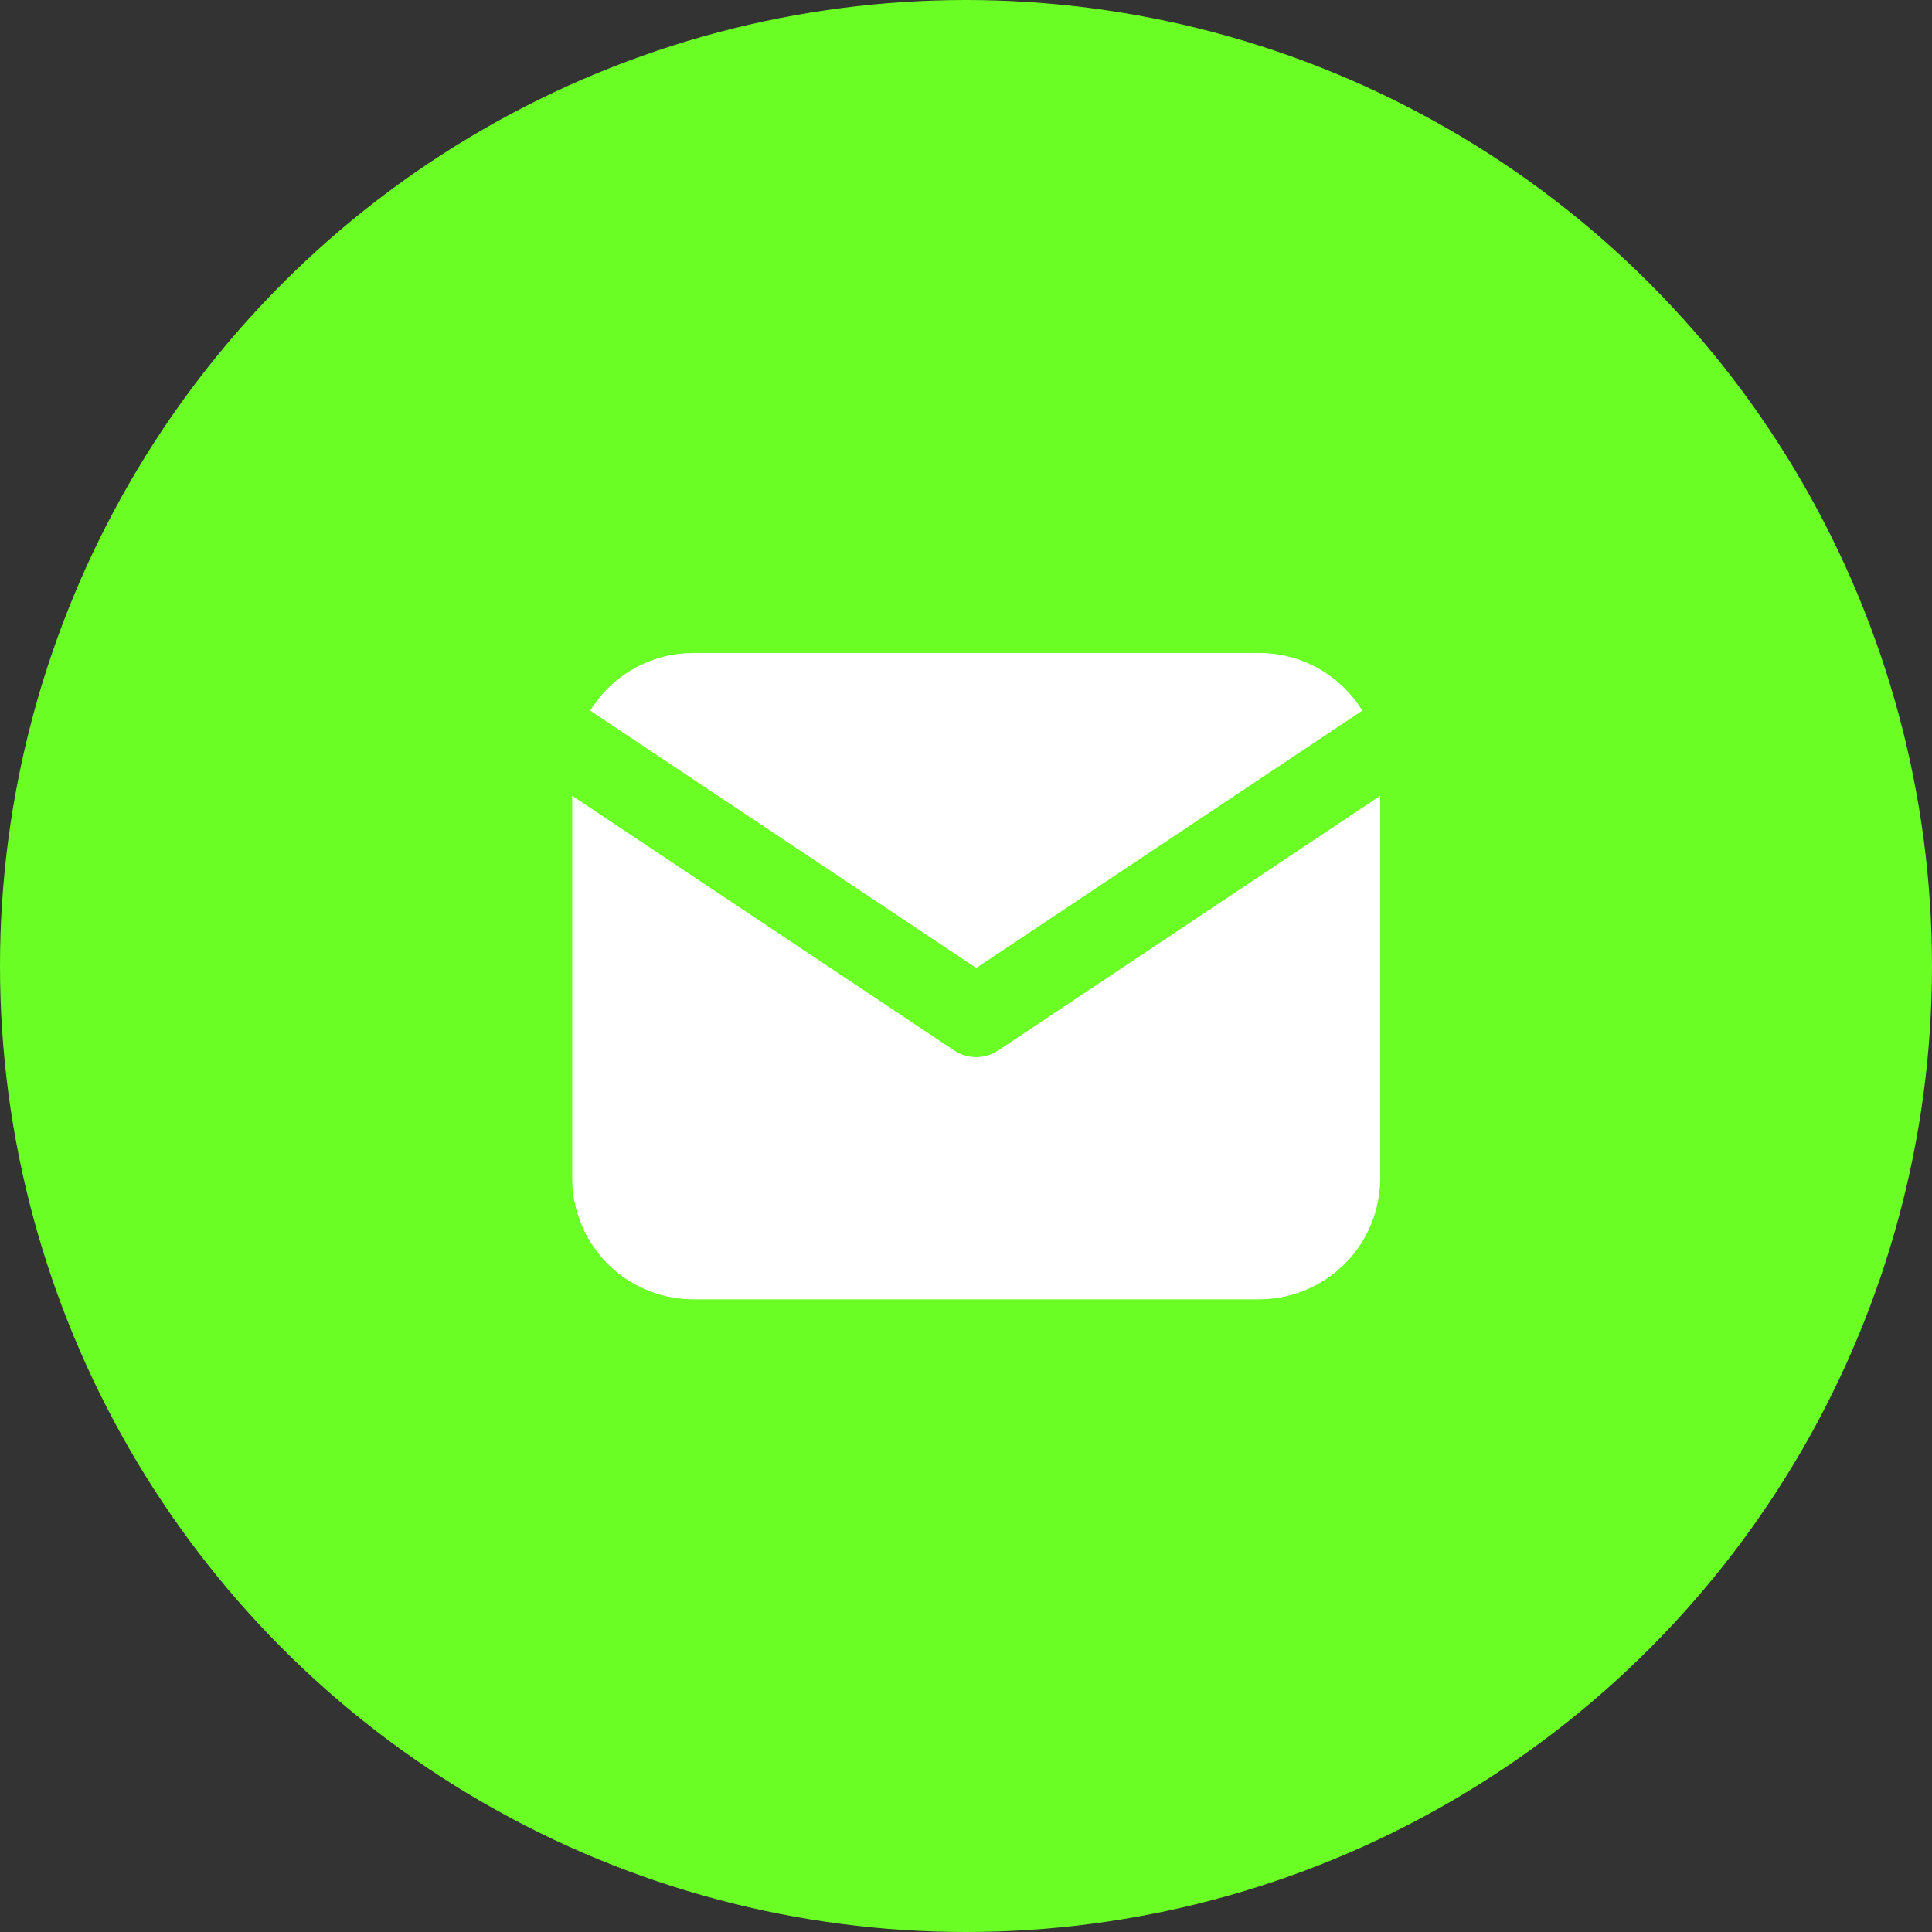 <svg xmlns="http://www.w3.org/2000/svg" width="53" height="53" viewBox="0 0 53 53">
  <rect x="0" y="0" width="53" height="53" fill="#333333" stroke="none"/>
  <g id="f_ico_mail" transform="translate(-1301.2 -4513.2)">
    <circle id="Ellipse_3" data-name="Ellipse 3" cx="26.5" cy="26.5" r="26.5" transform="translate(1301.2 4513.2)" fill="#6afe25"/>
    <g id="Group_91" data-name="Group 91" transform="translate(1314.68 4526.68)">
      <path id="Path_47" data-name="Path 47" d="M0,0H26.6V26.6H0Z" fill="none"/>
      <path id="Path_48" data-name="Path 48" d="M24.166,7.535V18.023a3.325,3.325,0,0,1-3.131,3.32l-.194.005H5.325a3.325,3.325,0,0,1-3.32-3.131L2,18.025V7.535l10.468,6.979.128.076a1.108,1.108,0,0,0,.973,0l.128-.076Z" transform="translate(0.217 0.816)" fill="#fff" stroke="#597e8d" stroke-linecap="round" stroke-linejoin="round" stroke-width="0"/>
      <path id="Path_49" data-name="Path 49" d="M20.794,4a3.32,3.32,0,0,1,2.832,1.582l-10.59,7.06L2.445,5.582A3.324,3.324,0,0,1,5.054,4.008L5.277,4Z" transform="translate(0.265 0.433)" fill="#fff" stroke="#597e8d" stroke-linecap="round" stroke-linejoin="round" stroke-width="0"/>
    </g>
  </g>
</svg>
